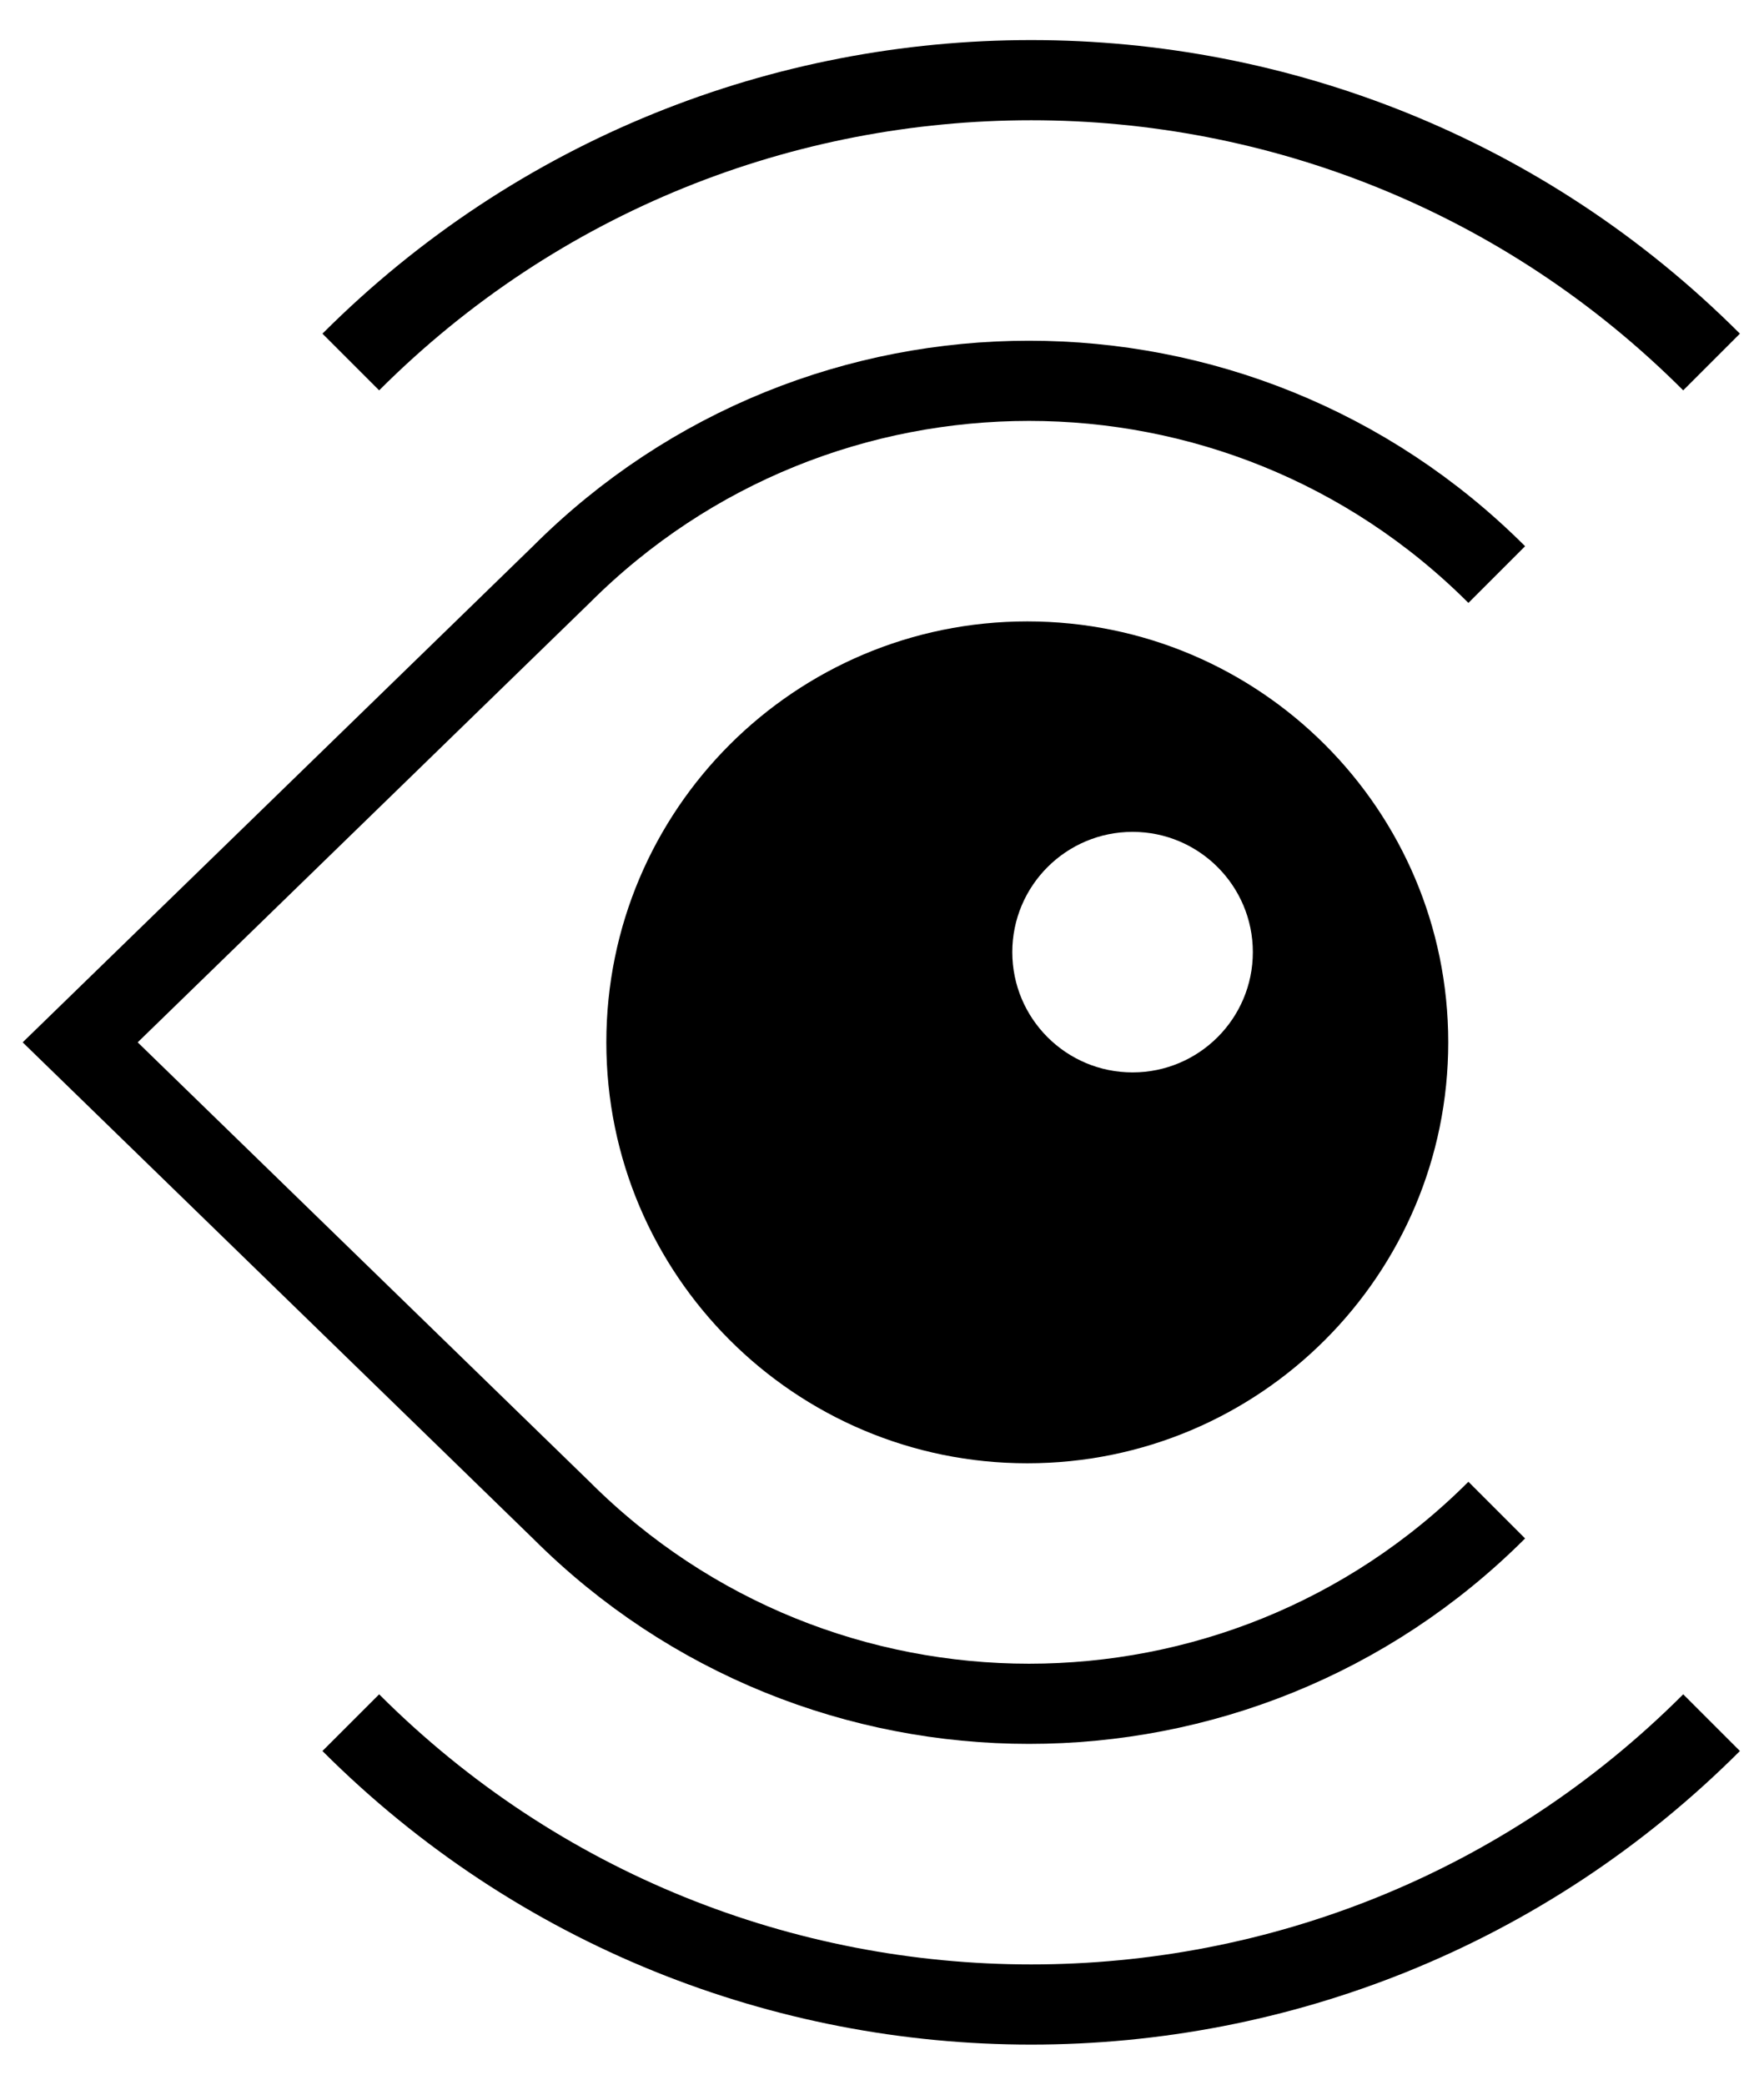 <?xml version="1.0" encoding="utf-8"?>
<svg xmlns="http://www.w3.org/2000/svg" fill="none" height="100%" overflow="visible" preserveAspectRatio="none" style="display: block;" viewBox="0 0 22 26" width="100%">
<g id="Logo">
<path d="M21.346 21.485C16.66 26.172 9.061 26.172 4.375 21.485M4.375 4.515C9.061 -0.172 16.66 -0.172 21.346 4.515" id="Ellipse 6" stroke="black"/>
<path d="M18.667 18.834C15.445 22.055 10.222 22.055 7 18.834L1 13L7 7.166C10.222 3.944 15.445 3.944 18.667 7.166" id="Ellipse 7" stroke="black"/>
<path d="M12.812 7.75C15.712 7.75 18.062 10.101 18.062 13C18.062 15.899 15.712 18.25 12.812 18.25C9.913 18.25 7.562 15.899 7.562 13C7.562 10.101 9.913 7.75 12.812 7.75ZM14.125 10.375C13.297 10.375 12.625 11.047 12.625 11.875C12.625 12.703 13.296 13.375 14.125 13.375C14.953 13.375 15.625 12.703 15.625 11.875C15.625 11.047 14.953 10.375 14.125 10.375Z" fill="black" id="Subtract"/>
</g>
</svg>